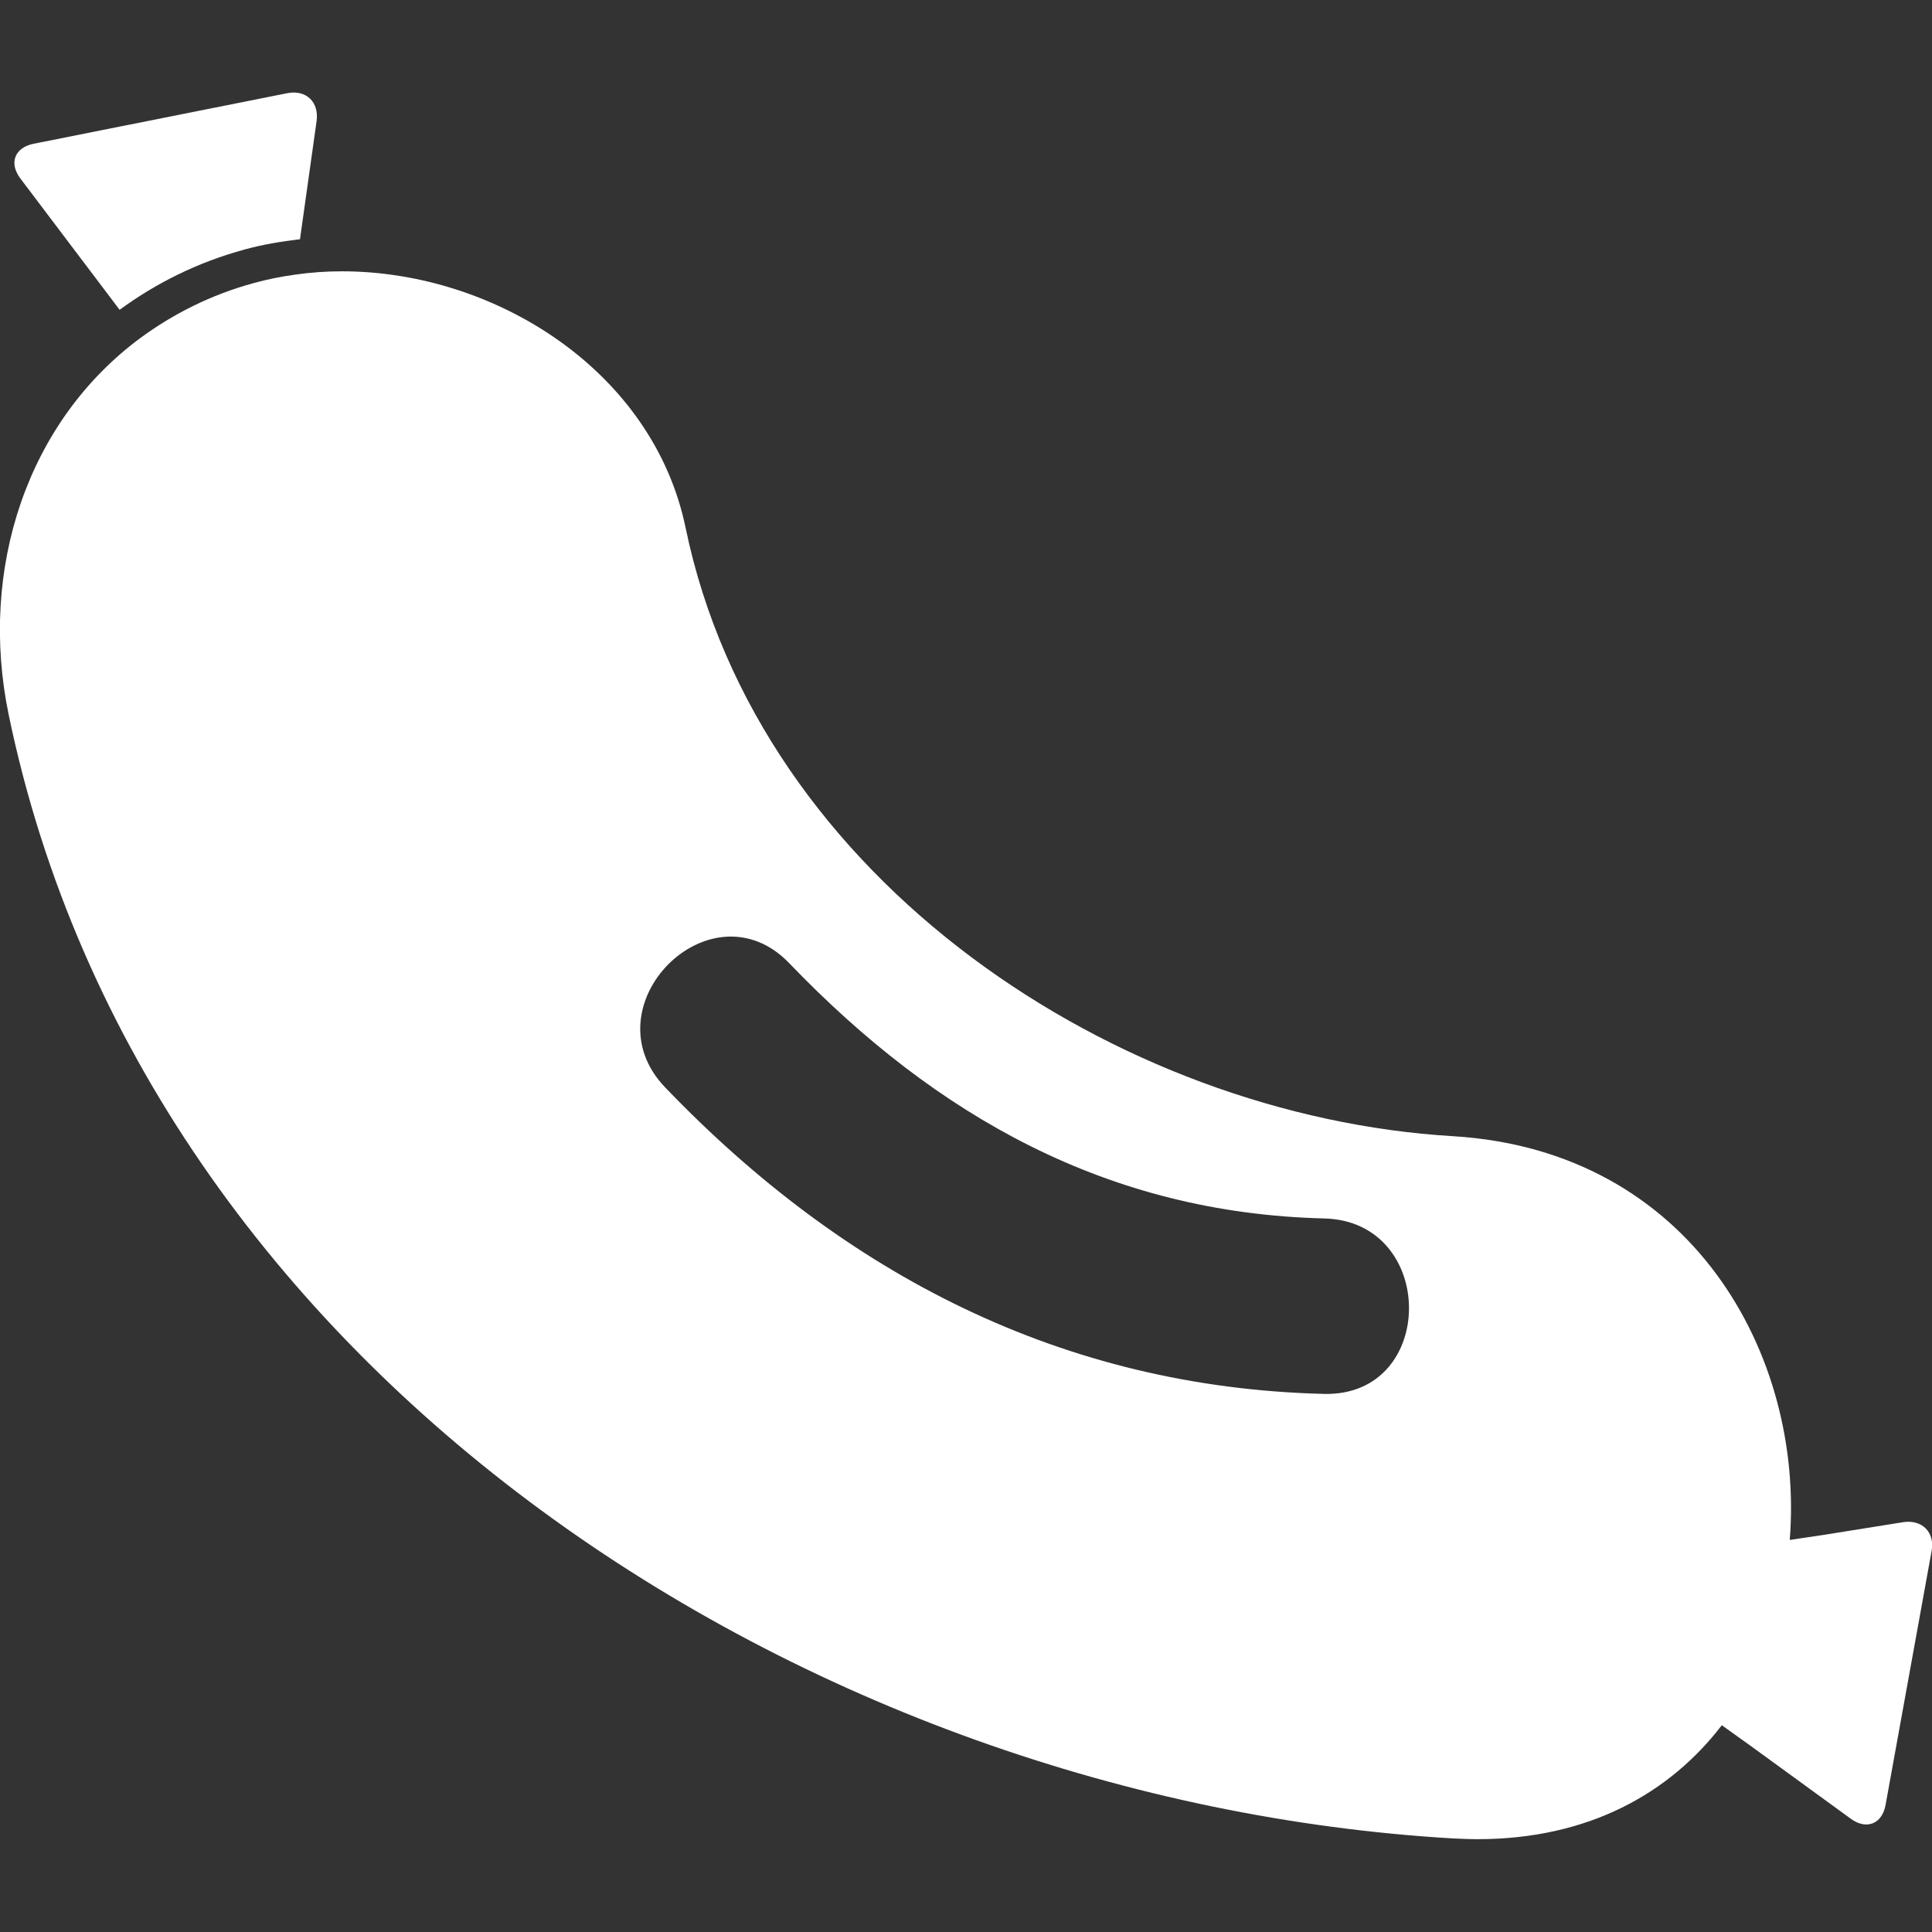 <?xml version="1.0" encoding="utf-8"?>
<!-- Generator: Adobe Illustrator 17.1.0, SVG Export Plug-In . SVG Version: 6.00 Build 0)  -->
<!DOCTYPE svg PUBLIC "-//W3C//DTD SVG 1.1//EN" "http://www.w3.org/Graphics/SVG/1.1/DTD/svg11.dtd">
<svg version="1.1" id="Capa_1" xmlns="http://www.w3.org/2000/svg" xmlns:xlink="http://www.w3.org/1999/xlink" x="0px" y="0px"
	 viewBox="0 0 512 512" enable-background="new 0 0 512 512" xml:space="preserve">
<rect x="0" y="0" width="512" height="512" fill="#333333" stroke="none"/>
<g>
	<g>
		<path fill="#FFFFFF" d="M8.9,38.1c-5,1-6.6,5.1-3.5,9.2l26.3,34.8c9.7-7.1,20.7-12.6,33.2-16c4.7-1.3,9.6-2.1,14.6-2.7l4.4-31.3
			c0.7-5.1-2.8-8.4-7.8-7.4L8.9,38.1z"/>
		<path fill="#FFFFFF" d="M504.3,403.4l-20.6,3.3l-4.7,0.7l-4.7,0.7c3.9-49-26-103.2-89.3-107c-88.6-5.3-183.9-67.5-203.3-161.2
			c-8.6-41.6-50.5-68-91.1-68c-4.2,0-8.4,0.3-12.5,0.9c-3.6,0.5-7.2,1.2-10.8,2.2c-11.4,3.1-21.4,8.2-30,14.5
			c-30.1,22.2-43,61.3-35,99.9C38.6,364.7,214.9,477.2,385,487.2c2.3,0.1,4.5,0.2,6.6,0.2c29.4,0,50.9-12.2,64.7-30.2l3.9,2.8
			l3.5,2.5l26.8,19.5c4.1,3,8.3,1.4,9.2-3.7l12.2-67.3C512.8,406.1,509.4,402.6,504.3,403.4z M350.9,369.4
			c-69.3-1.7-127.1-31.7-174.6-81.2c-20.8-21.6,12.1-54.6,32.9-32.9c39,40.6,84.5,66.2,141.7,67.6
			C380.9,323.6,380.9,370.1,350.9,369.4z"/>
	</g>
</g>
</svg>
